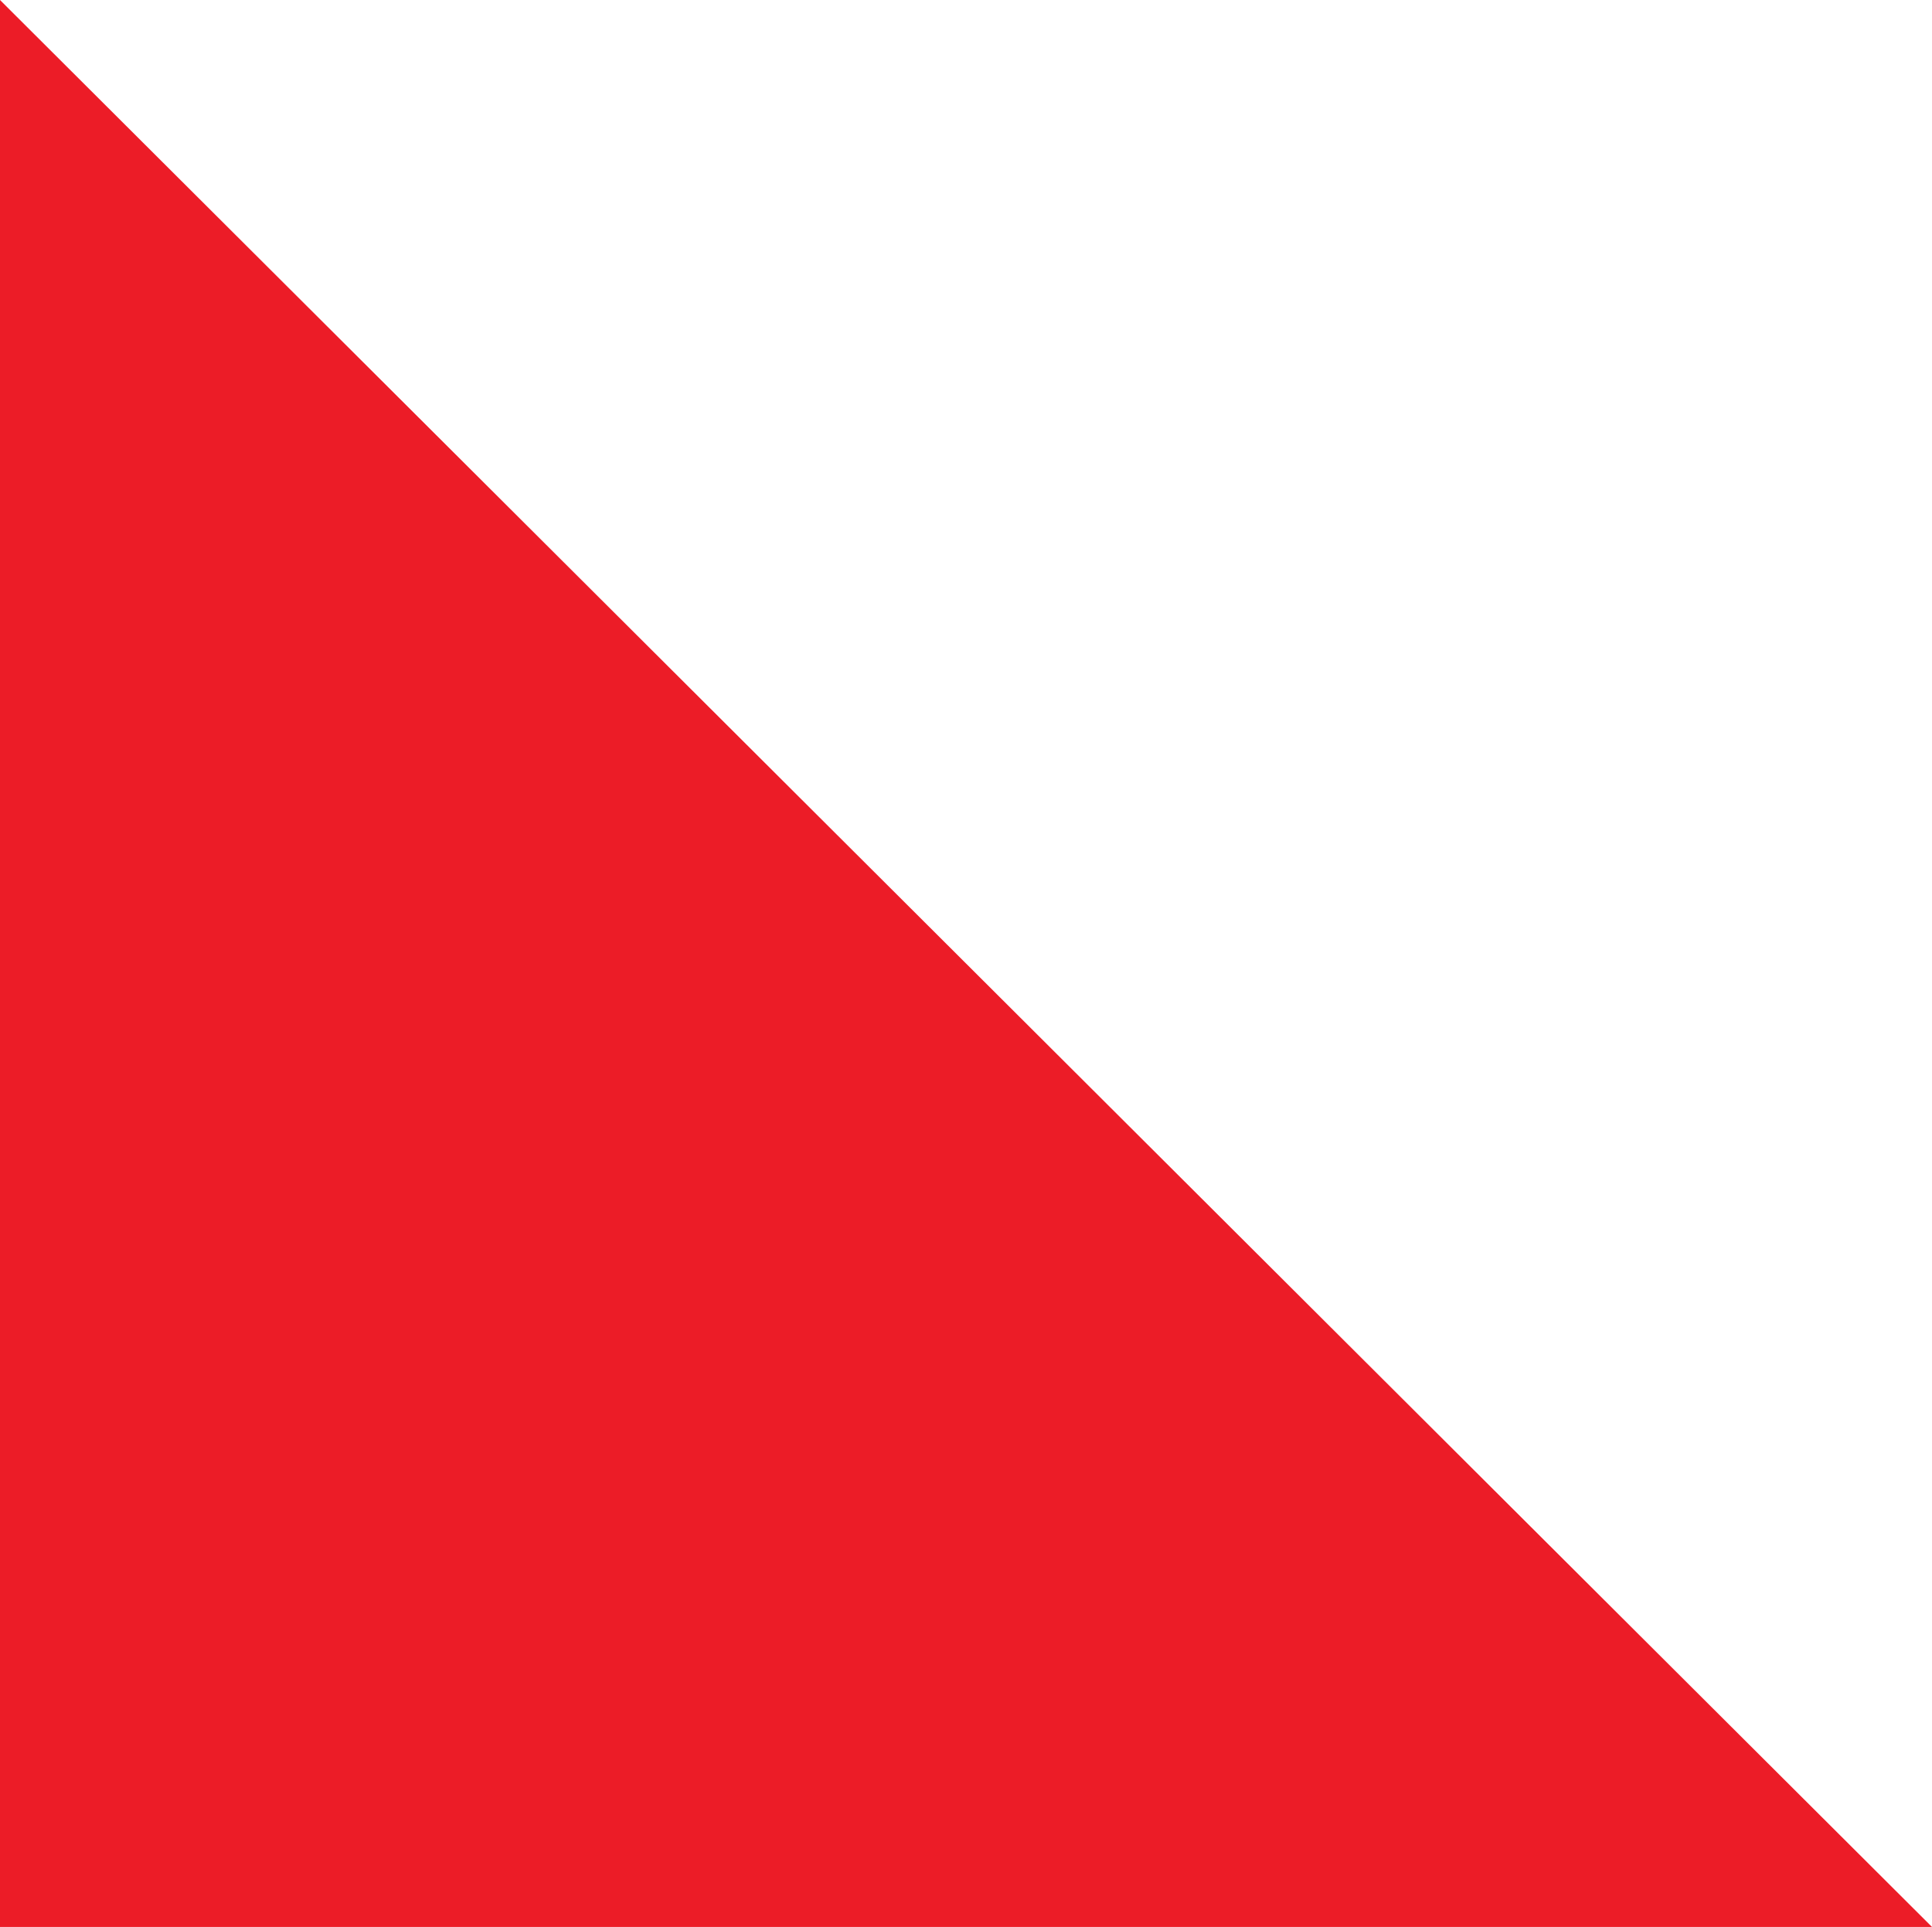 <svg xmlns="http://www.w3.org/2000/svg" id="uuid-17dc809d-da05-4b38-a34b-66751b249fd1" viewBox="0 0 354 353"><g id="uuid-1e888dfa-2fe0-4632-80a0-5de3a7adc3d6"><path d="M0,353h354L0,0v353Z" fill="#ec1c27"></path></g></svg>